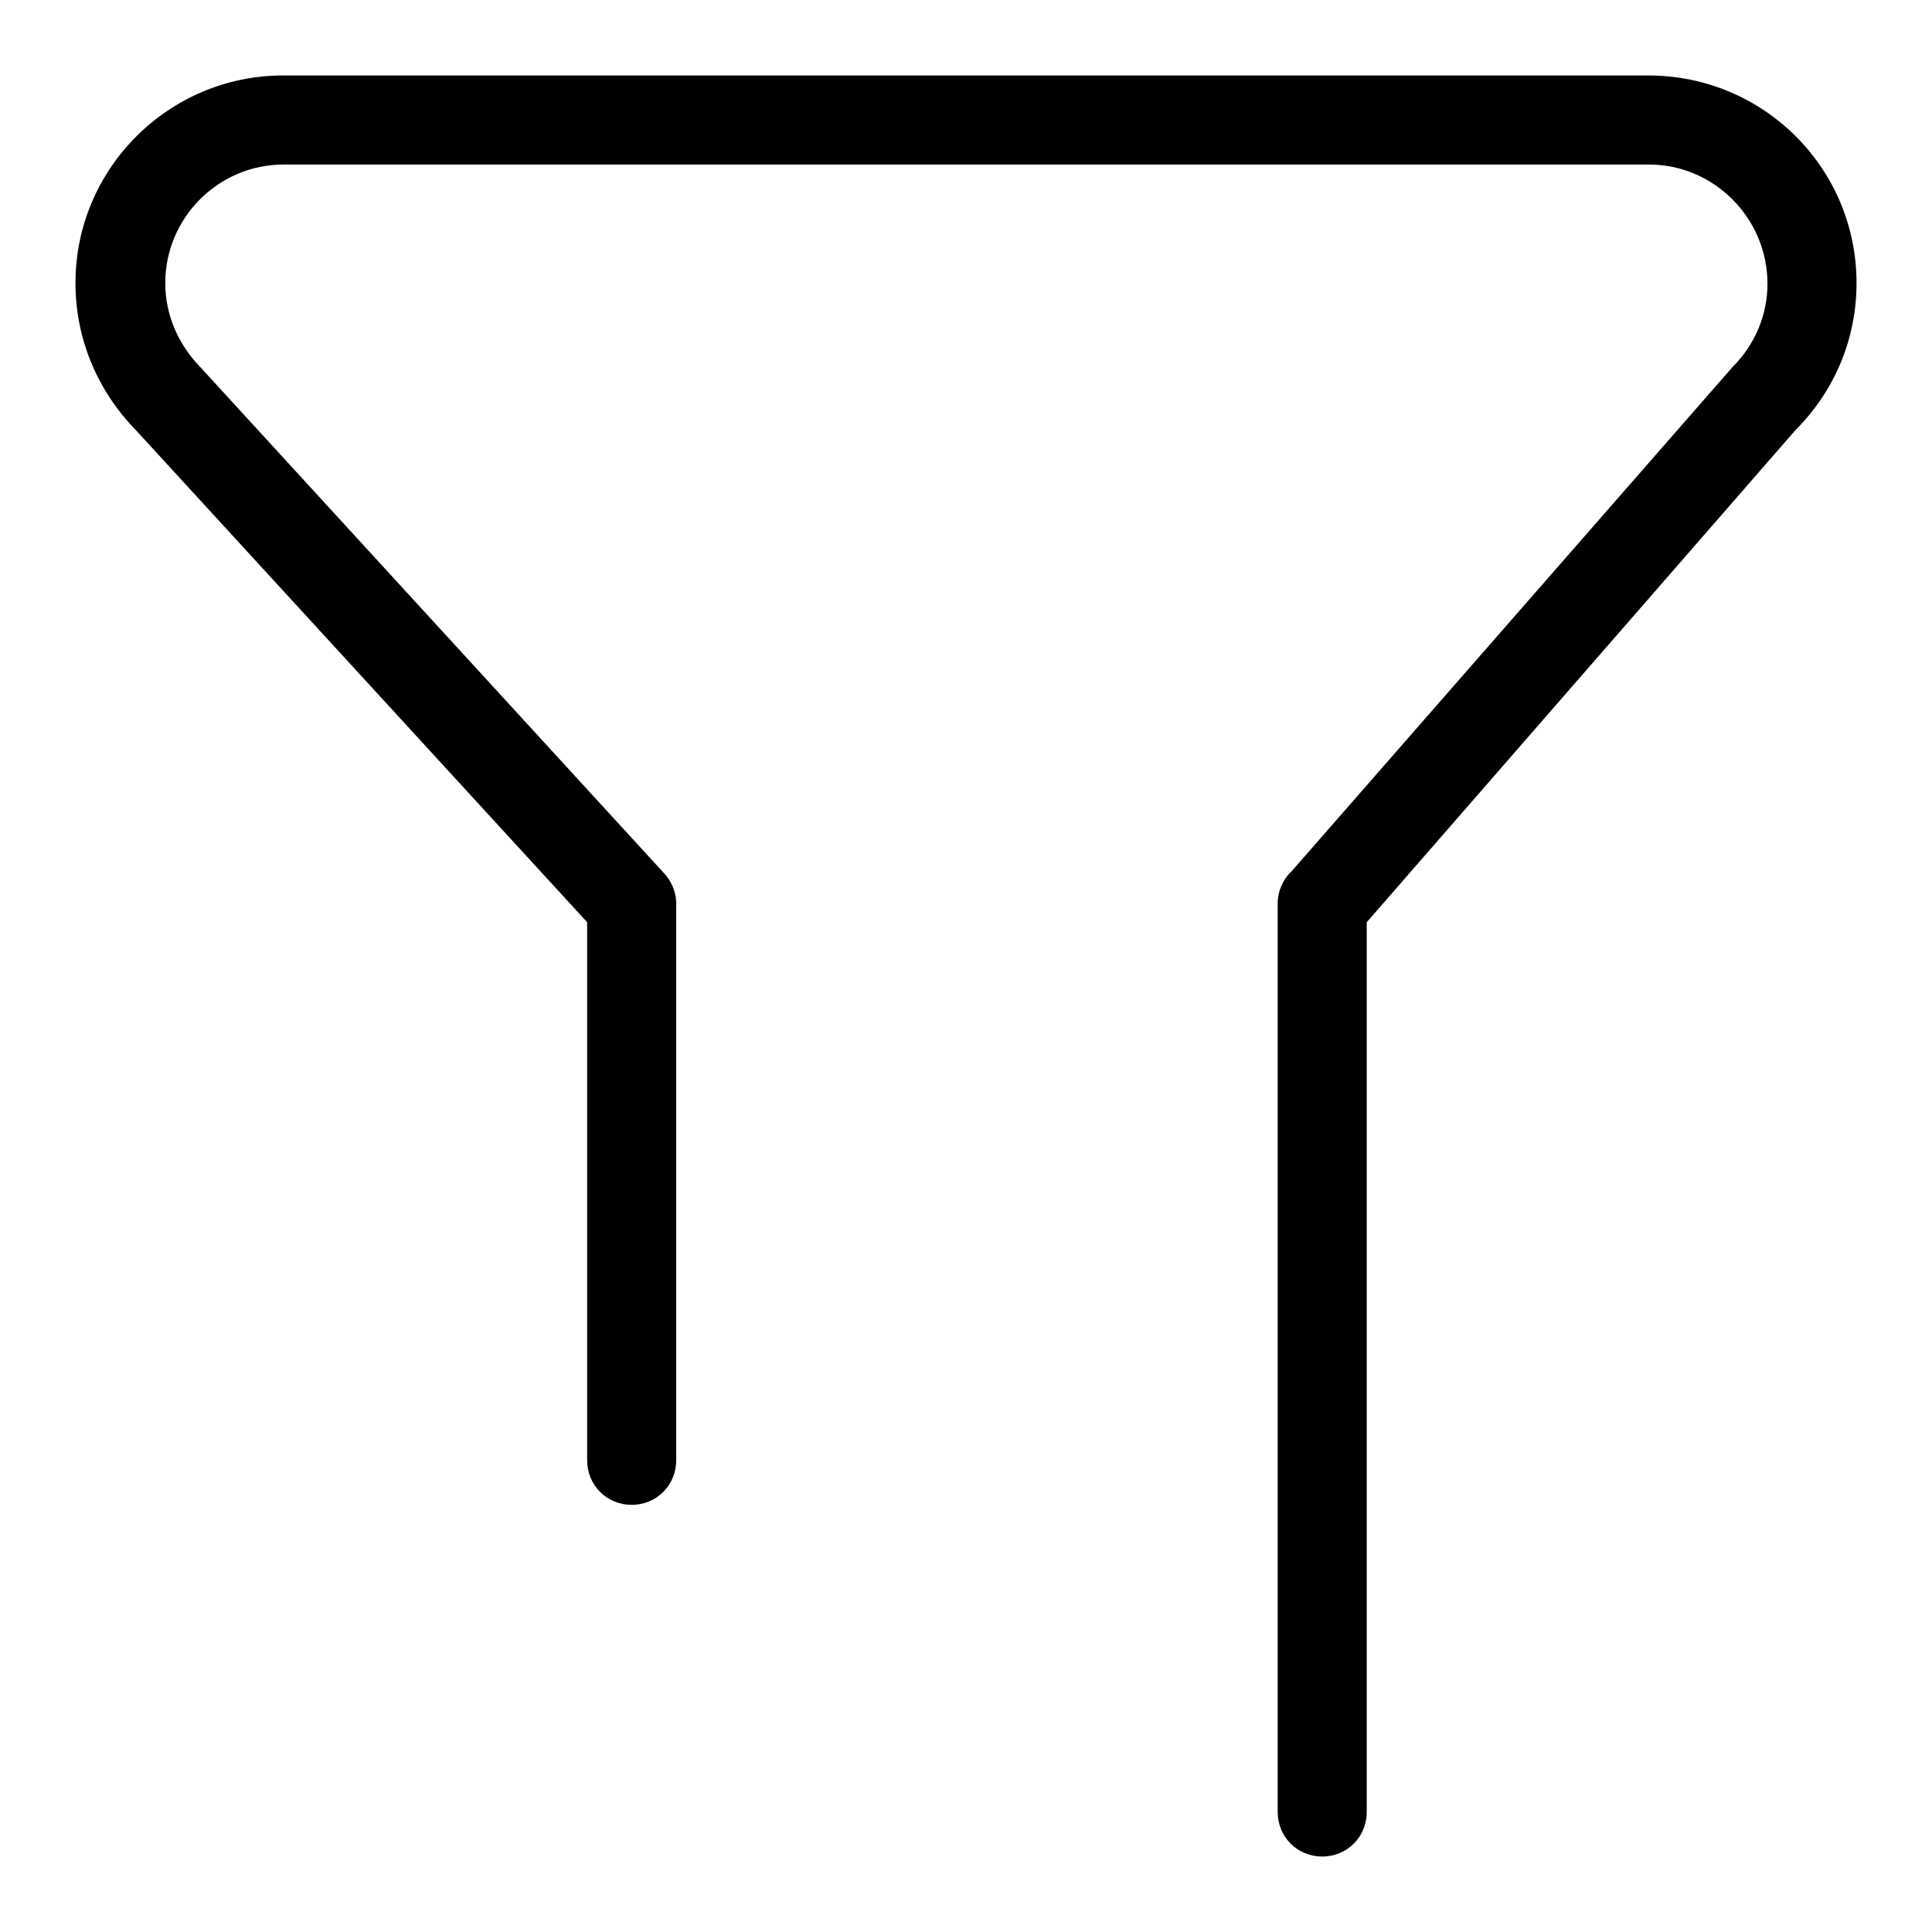 <?xml version="1.0" encoding="utf-8"?>
<!-- Svg Vector Icons : http://www.onlinewebfonts.com/icon -->
<!DOCTYPE svg PUBLIC "-//W3C//DTD SVG 1.1//EN" "http://www.w3.org/Graphics/SVG/1.1/DTD/svg11.dtd">
<svg version="1.1" xmlns="http://www.w3.org/2000/svg" xmlns:xlink="http://www.w3.org/1999/xlink" x="0px" y="0px" viewBox="0 0 256 256" enable-background="new 0 0 256 256" xml:space="preserve">
<g><g><path fill="#000000" d="M246,37.5c0,7.4-2.9,14.3-8.1,19.5l-56.8,65.2v117.9c0,3.3-2.6,5.9-5.9,5.9c-3.3,0-5.9-2.6-5.9-5.9V119.7c0-1.6,0.7-3.2,1.8-4.2l58.5-66.9c2.9-2.9,4.6-6.8,4.6-11c0-8.7-7.1-15.8-15.7-15.8c0,0-180.7,0-180.9,0c-8.7,0-15.7,7.1-15.7,15.7c0,4.2,1.7,8.1,4.6,11.1l61.3,66.9c1.1,1.1,1.8,2.6,1.8,4.2v73.8c0,3.3-2.6,5.9-5.9,5.9s-5.9-2.6-5.9-5.9v-71.3L18.1,57.1C12.9,51.8,10,44.9,10,37.5C10,22.3,22.4,10,37.5,10c0.2,0,180.9,0,180.9,0C233.7,10,246,22.3,246,37.5z"/></g></g>
</svg>